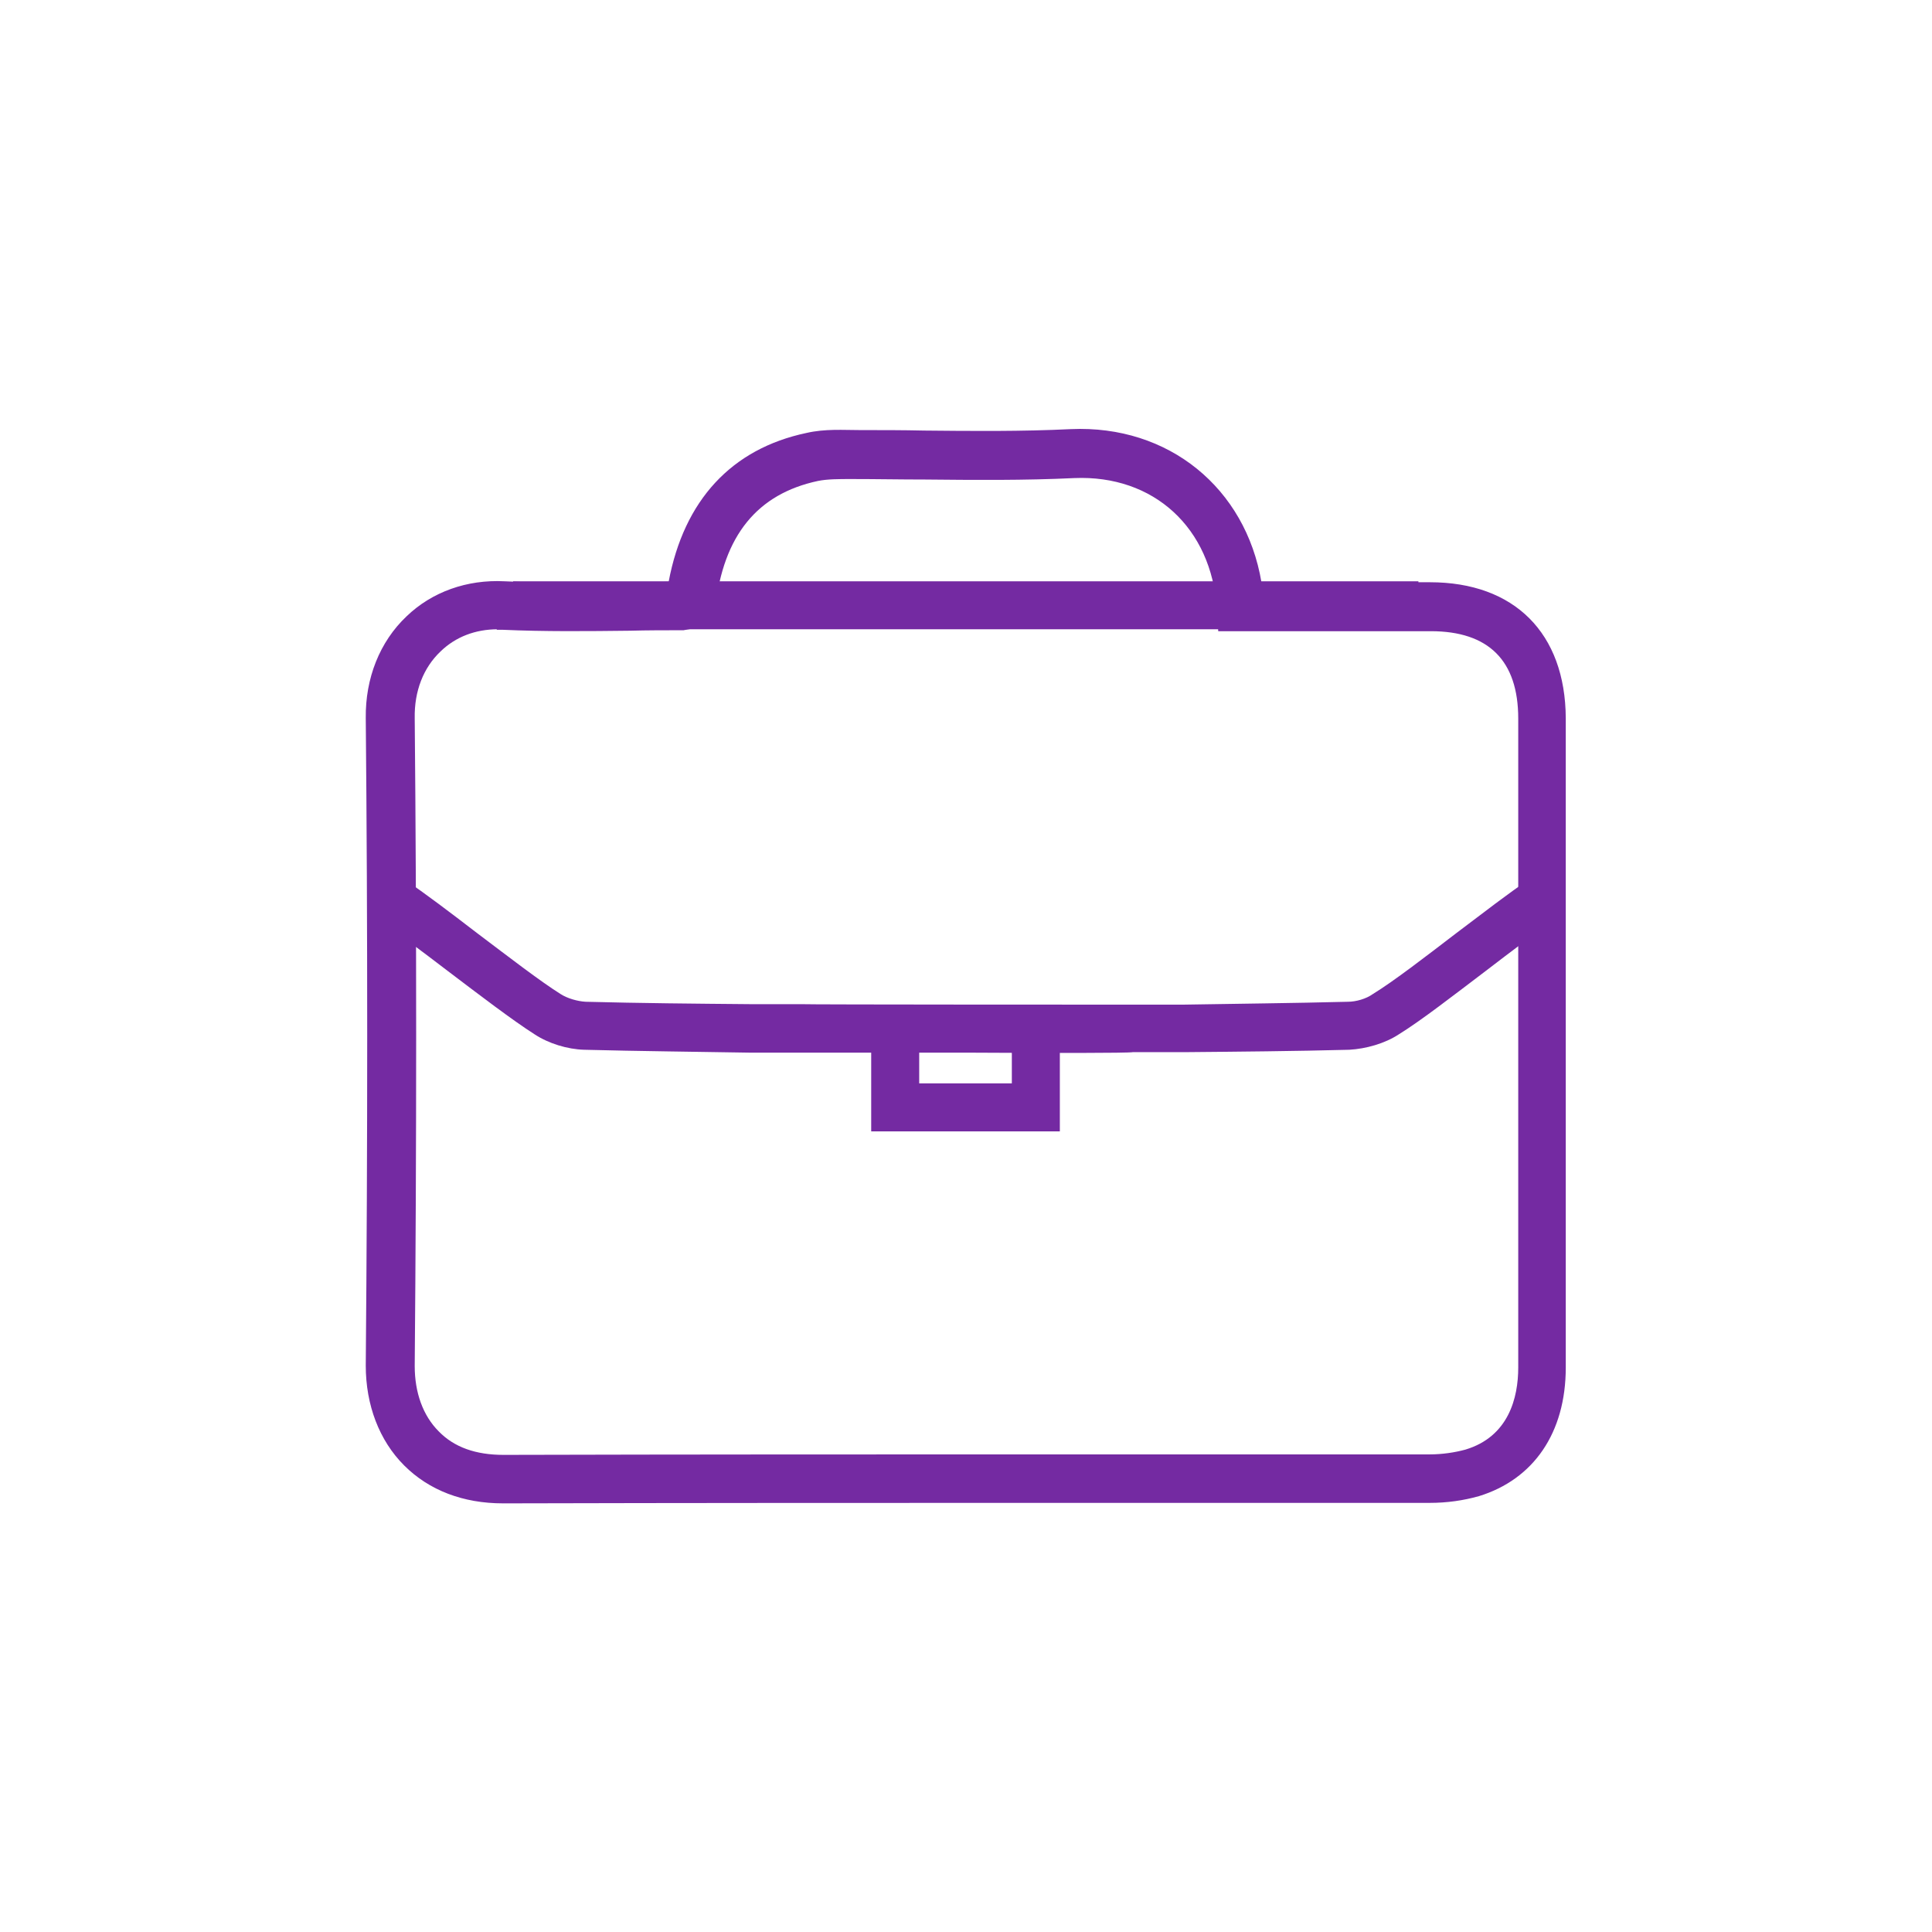 <?xml version="1.0" encoding="utf-8"?>
<!-- Generator: Adobe Illustrator 27.4.1, SVG Export Plug-In . SVG Version: 6.00 Build 0)  -->
<svg version="1.1" id="Layer_1" xmlns="http://www.w3.org/2000/svg" xmlns:xlink="http://www.w3.org/1999/xlink" x="0px" y="0px"
	 viewBox="0 0 40.25 40.25" style="enable-background:new 0 0 40.25 40.25;" xml:space="preserve">
<style type="text/css">
	.st0{fill:#742AA2;}
</style>
<g>
	<path class="st0" d="M20.13,21.93c-1.69,0-3.38,0-3.47,0h-1.05c-1.15-0.02-2.3-0.03-3.44-0.06c-0.35-0.01-0.74-0.13-1.03-0.32
		c-0.47-0.3-1.15-0.82-1.81-1.32c-0.55-0.42-1.08-0.82-1.44-1.06l0.56-0.83c0.39,0.26,0.93,0.67,1.49,1.1
		c0.65,0.49,1.31,1,1.74,1.27c0.14,0.09,0.35,0.15,0.52,0.16c1.14,0.03,2.28,0.04,3.43,0.05h1.05c0.16,0.01,6.76,0.01,6.92,0.01
		h1.05c1.14-0.02,2.28-0.03,3.43-0.06c0.17,0,0.38-0.06,0.52-0.16c0.44-0.27,1.1-0.78,1.74-1.27c0.57-0.43,1.1-0.84,1.49-1.1
		l0.56,0.83c-0.37,0.24-0.89,0.64-1.44,1.06c-0.66,0.5-1.34,1.03-1.81,1.32c-0.29,0.19-0.68,0.3-1.03,0.32
		c-1.15,0.03-2.3,0.04-3.44,0.05H23.6C23.5,21.94,21.82,21.94,20.13,21.93L20.13,21.93z"/>
	<path class="st0" d="M22.09,23.57h-3.94V21.4h1v1.17h1.93V21.4h1V23.57z"/>
	<path class="st0" d="M10.48,31.32c-0.83,0-1.54-0.27-2.06-0.79c-0.52-0.52-0.8-1.26-0.8-2.08c0.04-4.65,0.04-9.19,0-13.49
		c-0.01-0.83,0.29-1.59,0.85-2.12c0.53-0.51,1.26-0.77,2.04-0.73c0.86,0.04,1.74,0.03,2.6,0.02c0.27,0,0.55,0,0.82-0.01
		c0.32-1.7,1.31-2.77,2.87-3.1c0.39-0.09,0.77-0.06,1.12-0.06c0.45,0,0.9,0,1.33,0.01c1,0.01,2.04,0.02,3.06-0.03
		c2.04-0.09,3.64,1.23,3.97,3.19h3.51c1.76,0,2.82,1.06,2.83,2.83c0,1.76,0,3.53,0,5.29v3.98c0,1.42,0,2.84,0,4.26
		c0,1.36-0.67,2.33-1.81,2.68c-0.32,0.09-0.66,0.14-1.03,0.14c-2.57,0-5.14,0-7.71,0c-3.85,0-7.71,0-11.57,0.01H10.48z M10.37,13.11
		c-0.47,0-0.88,0.16-1.19,0.46c-0.36,0.34-0.55,0.83-0.54,1.39c0.04,4.3,0.04,8.84,0,13.5c0,0.55,0.17,1.03,0.5,1.36
		c0.32,0.33,0.77,0.49,1.35,0.49h0.01c3.86-0.01,7.72-0.01,11.57-0.01c2.58,0,5.14,0,7.71,0c0.27,0,0.53-0.04,0.75-0.1
		c0.9-0.27,1.1-1.08,1.1-1.71c0-1.42,0-2.84,0-4.25v-3.98c0-1.76,0-3.53,0-5.29c0-1.21-0.62-1.82-1.82-1.82h-4.43l-0.03-0.47
		c-0.11-1.68-1.31-2.79-2.97-2.72c-1.04,0.05-2.09,0.04-3.11,0.03c-0.51,0-1.02-0.01-1.53-0.01c-0.27,0-0.5,0-0.7,0.04
		c-1.26,0.27-1.97,1.13-2.14,2.65L14.83,13l-0.33,0.09l-0.13-0.49l0.09,0.49l-0.22,0.04c-0.37,0-0.75,0-1.12,0.01
		c-0.87,0.01-1.77,0.02-2.66-0.02c-0.04,0-0.07,0-0.11,0V13.11z"/>
	<path class="st0" d="M29.55,12.11H10.69v1h18.86V12.11z"/>
</g>
</svg>
